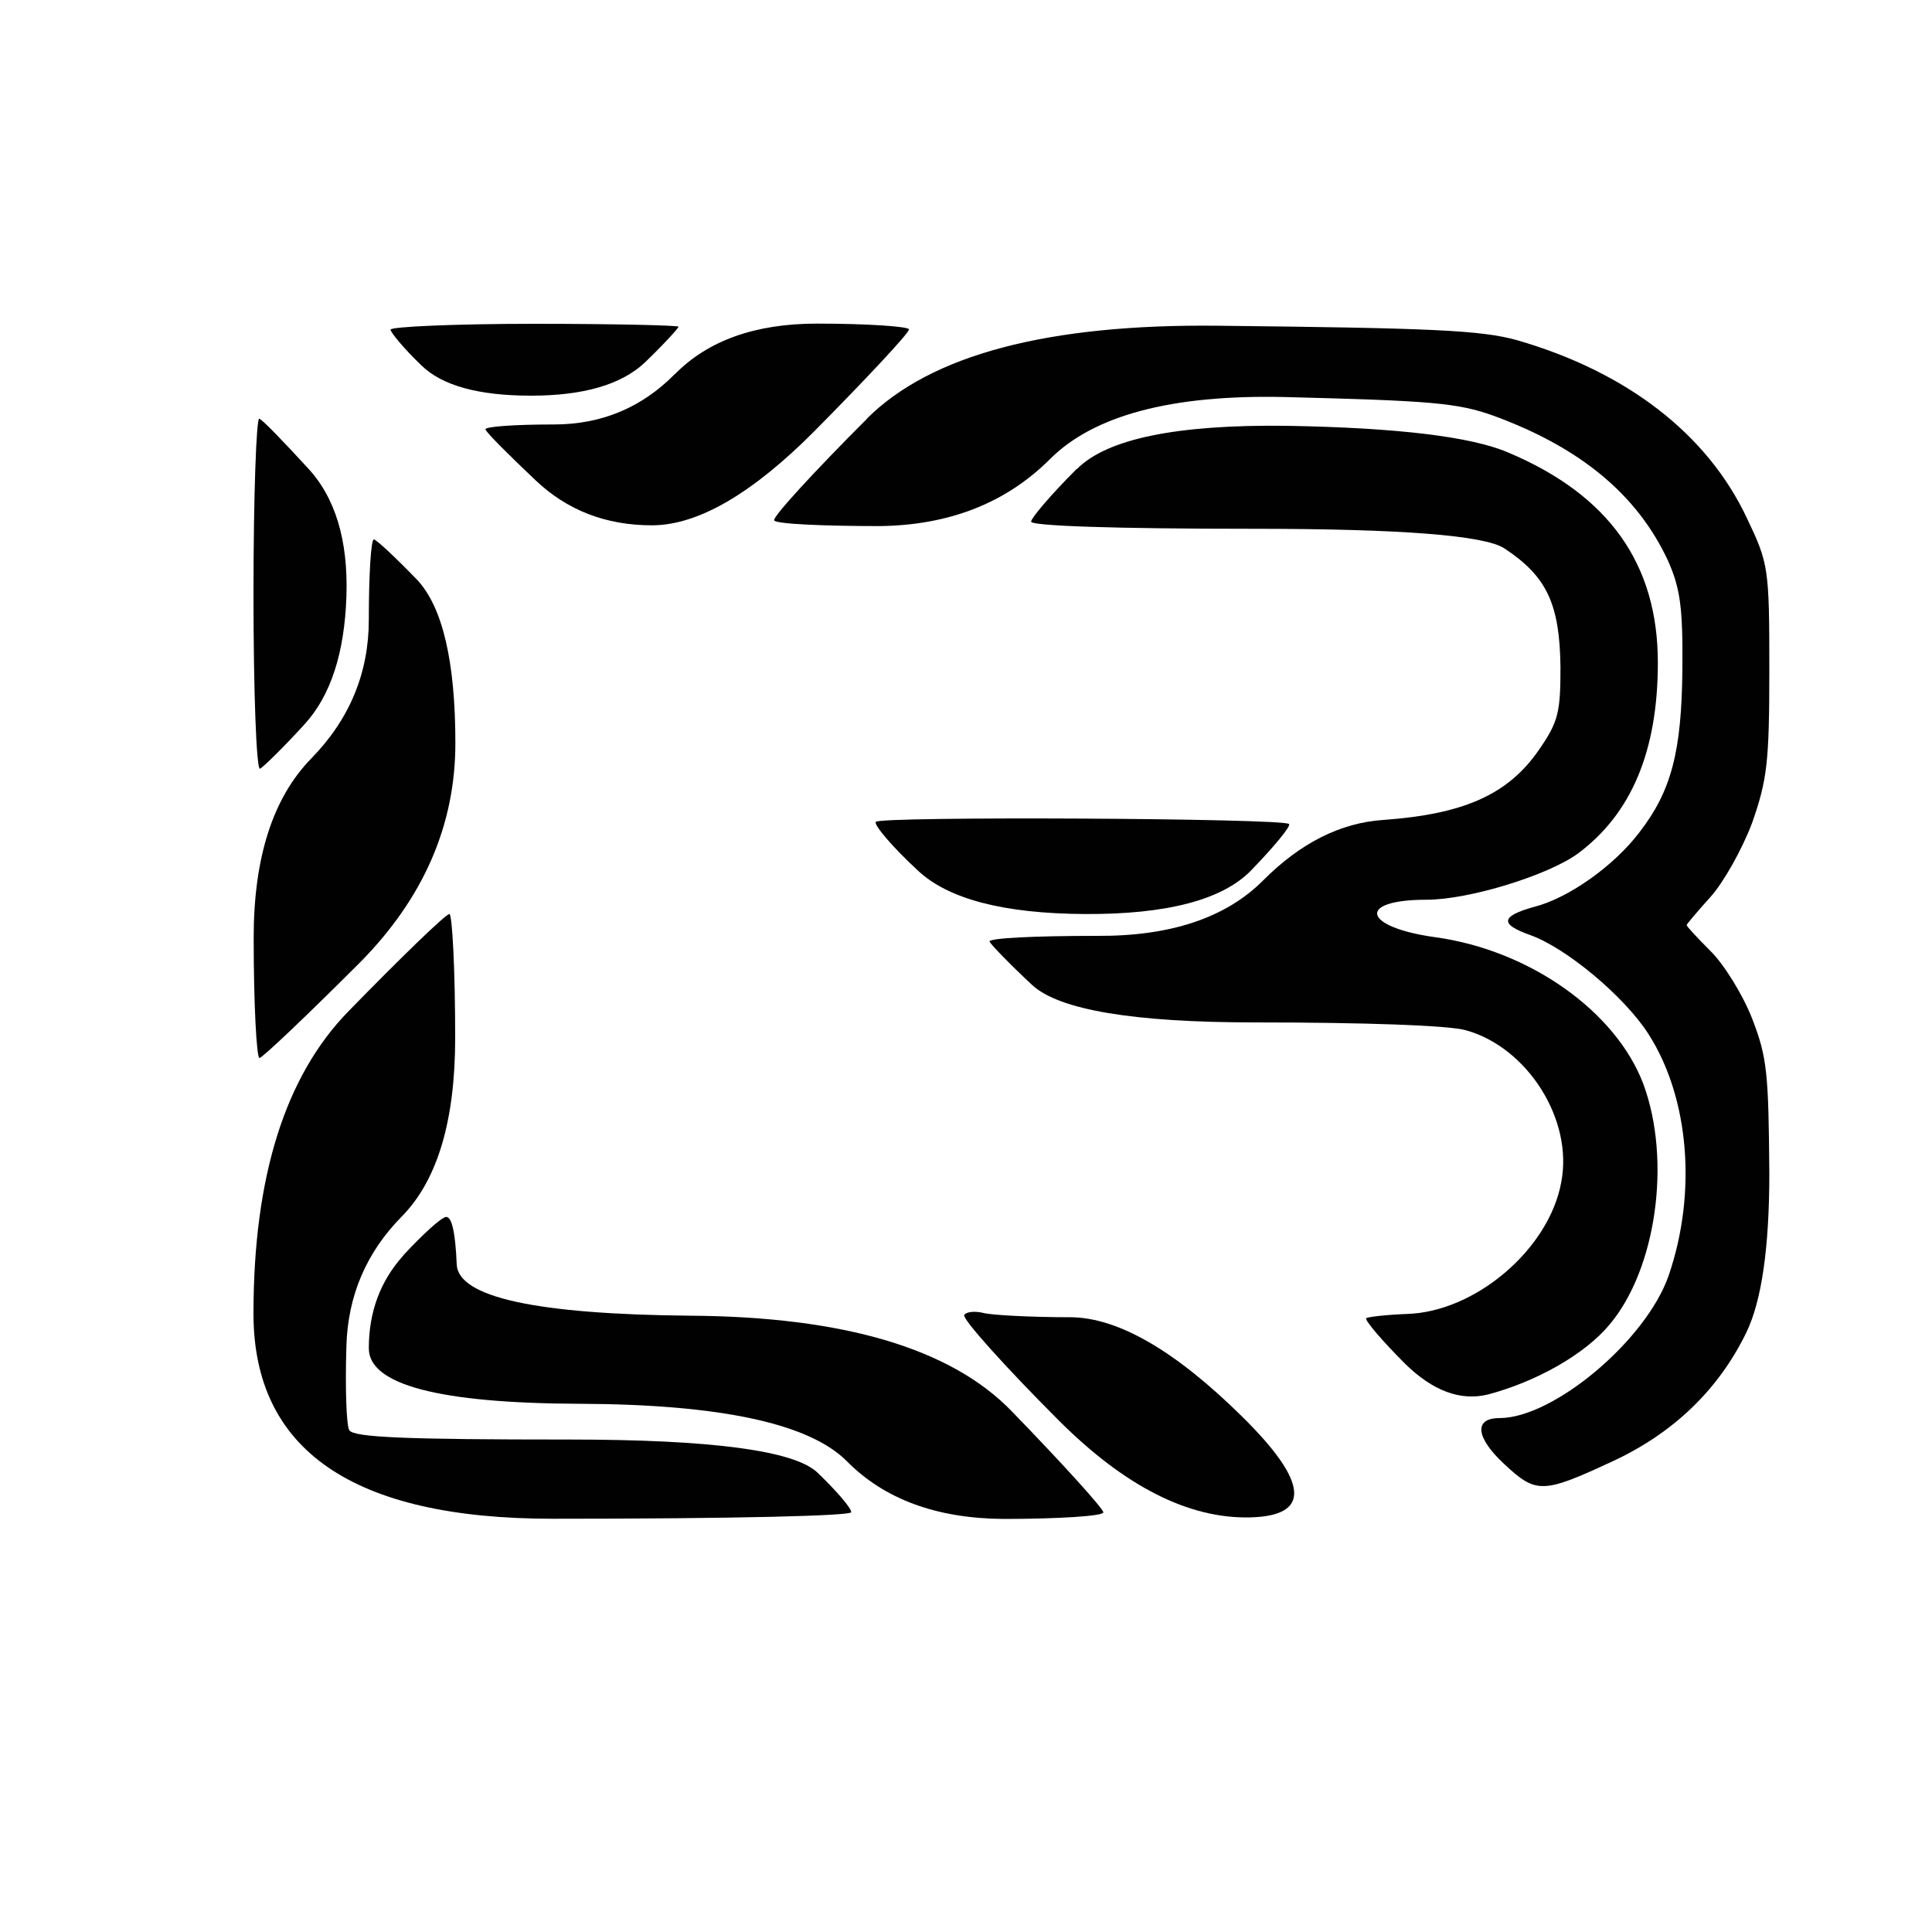 <?xml version="1.0" encoding="UTF-8"?>
<svg id="Capa_1" data-name="Capa 1" xmlns="http://www.w3.org/2000/svg" xmlns:xlink="http://www.w3.org/1999/xlink" viewBox="0 0 100 100">
  <defs>
    <style>
      .cls-1 {
        clip-path: url(#clippath);
      }

      .cls-2 {
        fill: none;
      }

      .cls-3 {
        fill: #010101;
      }
    </style>
    <clipPath id="clippath">
      <rect class="cls-2" x="-85.94" y="4.67" width="56.35" height="86.02"/>
    </clipPath>
  </defs>
  <g class="cls-1">
    <g>
      <path class="cls-3" d="M-24.38,8.47c-.28,.28-.43,2.13-.43,6.04,0,5.15,.04,5.62,.68,5.97,.39,.18,2.91,.36,5.65,.36q4.94,0,4.83,7.71c-.04,4.27-.11,8.07-.11,8.46-.04,.89-.04,4.51,0,6.4,.04,.78,.07,7.75,.11,15.46q.04,14.04-4.98,14.08c-2.74,0-5.3,.14-5.62,.25-.57,.21-.6,.82-.5,5.9,.07,4.05,.25,5.83,.57,6.15,.57,.57,32.99,.85,33.84,.32,.43-.32,.53-1.39,.53-6.04,0-4.02-.14-5.83-.43-6.11-.32-.32-1.92-.43-5.69-.36q-5.26,.07-5.15-11.77c.04-6.5,.07-12.19,.07-12.65,0-.6,.18-.82,.64-.71,.32,.07,.6,.36,.6,.64,.04,.6,.78,.53,1.6-.14,.32-.25,1.78-.5,3.55-.53,3.27-.11,3.55-.18,3.55-.89,0-.36-1.35-.57-5.58-.78-4.05-.25-5.62-.46-5.72-.78s.11-.43,.5-.36c.64,.11,.68-.39,.68-11.45,0-9.06-.11-11.52-.43-11.45-.25,.04-.46-.07-.46-.28v-.64c0-.14,2.77-.32,6.11-.43q6.15-.18,6.15-6.15c0-4.91-.11-6.01-.53-6.29-.85-.53-33.52-.46-34.05,.07Zm11.91,13.15c-.11,.28-.21,.18-.21-.21-.04-.39,.07-.6,.18-.46,.11,.11,.14,.43,.04,.68Zm8.1,10.95c.64,0,.64,.07,.11,.36-.32,.21-1.46,.28-2.49,.21-1.03-.11-2.1-.18-2.31-.21-.25,0-.46-.11-.46-.28,0-.21,2.2-.25,5.15-.07Zm2.56,.43c-.11,.28-.21,.18-.21-.21-.04-.39,.07-.6,.18-.46,.11,.11,.14,.43,.04,.68Zm-10.66,2.84c-.11,.28-.21,.18-.21-.21-.04-.39,.07-.6,.18-.46,.11,.11,.14,.43,.04,.68Zm0,5.33c-.11,.28-.21,.18-.21-.21-.04-.39,.07-.6,.18-.46,.11,.11,.14,.43,.04,.68Zm0,6.04c-.11,.28-.21,.18-.21-.21-.04-.39,.07-.6,.18-.46,.11,.11,.14,.43,.04,.68ZM-1.81,71.38c-.11,.25-.18,.07-.18-.43s.07-.68,.18-.46c.07,.25,.07,.68,0,.89Z"/>
      <path class="cls-3" d="M32.78,9.43c0,.82-.21,1.56-.57,1.85-.5,.39-.5,.46,0,.75,.85,.46,.78,4.12-.04,4.76-.6,.46-.6,.53,0,1,.43,.36,.6,1,.6,2.45s-.14,2.1-.6,2.35c-.6,.36-.6,.43,0,.89,.43,.36,.6,1,.6,2.45s-.14,1.99-.6,2.2c-.6,.21-.6,.25,0,.68,.32,.25,.6,.82,.6,1.21,0,.43-.28,.92-.6,1.14q-.6,.36,0,.71c.46,.32,.6,.85,.6,2.49,0,1.17-.14,2.13-.36,2.13-.18,0-.36,.25-.36,.53s.18,.53,.36,.53c.53,0,.46,4.51-.07,4.73-.36,.11-.36,.32-.04,.89,.57,.96,.6,36.61,.04,37.32-.32,.36-.32,.53,0,.71,.21,.14,.43,1.14,.5,2.2,.11,1.85,.18,1.95,1.17,2.17,.6,.14,3.09,.25,5.62,.28,3.38,.04,4.51-.07,4.51-.43,.04-.21,.07-2.81,.11-5.69q.07-5.26,5.05-5.44c2.74-.11,5.19-.25,5.44-.32,1.1-.39-.14-.89-2.1-.89-1.21,0-2.99-.32-4.12-.71-2.59-.92-3.31-.92-3.31,0,0,1.1-.6,.82-.85-.39-.11-.6-.21-3.84-.21-7.14q0-6.01,5.51-5.9c3.45,.07,5.51,.21,5.51,.46,0,.21-1.71,.32-4.8,.25-2.99-.07-4.8,0-4.8,.21,0,.39,11.02,.78,11.48,.39,.18-.11,1-.07,1.88,.11,1.99,.43,2.77,.18,2.45-.78-.18-.53-.07-.71,.36-.71s.53,.18,.39,.6c-.28,.75,.36,1.17,1.78,1.17,1.1,0,2.13-.75,1.67-1.17-.11-.14,0-.25,.32-.25,.28,0,.53,.21,.57,.43,.04,.25,.14,5.72,.18,12.19,.07,6.43,.25,12.09,.39,12.51,.36,1.14,2.17,1.53,6.9,1.53,5.83,0,5.4,.96,5.4-11.8,0-5.72-.14-11.02-.32-11.77-.18-.78-.68-1.78-1.14-2.24-.68-.75-1.14-.85-3.16-.85-1.32,0-3.59-.11-5.08-.21q-2.74-.25-2.74-6.22c0-4.37,.11-6.04,.46-6.26,.21-.14,2.84-.28,5.83-.28,3.45,0,5.55-.14,5.79-.39,.57-.57,.32-35.51-.25-36.86q-.46-.96-23.21-.96t-22.75,1.39Zm45.75,2.77c-.07,.57-.14,.11-.14-.96s.07-1.53,.14-1c.07,.57,.07,1.42,0,1.95Zm0,12.8c-.07,1.14-.11,.28-.11-1.85s.04-3.09,.11-2.06,.07,2.77,0,3.91Zm-11.73,8.53q-.07,12.73-11.27,12.73-11.2-.04-11.3-12.73-.07-12.69,11.27-12.69,11.34,0,11.3,12.69Zm11.73,.18c-.07,.46-.14,.18-.14-.6-.04-.78,.04-1.14,.14-.82,.07,.36,.07,1,0,1.42Zm-38.32-1.17c.32,.21,.85,.18,1.39,0,.64-.25,.82-.21,.71,.11s-.92,.46-2.35,.46c-1.85,0-2.1-.07-1.6-.46,.71-.5,1.17-.53,1.85-.11Zm35.58,0c0,.18-.71,.39-1.6,.46-1.53,.11-2.1-.18-1.14-.53,.75-.32,2.74-.25,2.74,.07Zm2.74,4.91c-.07,.57-.14,.11-.14-.96s.07-1.53,.14-1c.07,.57,.07,1.42,0,1.95Zm-20.33,21.79c-.11,.18-.46,.36-.75,.36s-.5-.18-.5-.36c0-.21,.32-.36,.75-.36,.39,0,.6,.14,.5,.36Zm16.64,.96c-.82,.07-2.27,.07-3.2,0s-.25-.11,1.49-.11,2.52,.04,1.71,.11Zm3.7,2.67c-.11,.25-.18,.07-.18-.43s.07-.68,.18-.46c.07,.25,.07,.68,0,.89Zm0,7.64c-.11,.36-.18,.14-.18-.43,0-.6,.07-.85,.18-.64,.07,.25,.07,.75,0,1.07Zm0,6.04c-.11,.36-.18,.14-.18-.43,0-.6,.07-.85,.18-.64,.07,.25,.07,.75,0,1.07Zm0,1.95c-.11,.25-.18,.07-.18-.43s.07-.68,.18-.46c.07,.25,.07,.68,0,.89Z"/>
      <path class="cls-3" d="M102.06,8.47c0,.25,0,3.13,.04,6.4q.04,5.94-5.76,6.04c-4.87,.11-5.79,.18-5.79,.64s.92,.53,5.79,.64q5.76,.07,5.76,4.3c0,3.98-.04,4.23-.75,4.41-.82,.21-.75,1.14,.07,1.14,.36,0,.53,.6,.6,2.2,.11,2.06,.04,2.24-.64,2.24-.53,0-.71,.18-.64,.6,.07,.39,.39,.6,.75,.53,.53-.07,.6,.21,.6,2.24s-.07,2.31-.75,2.31c-.5,0-.68,.18-.6,.6,.07,.36,.36,.64,.64,.64,.43,0,.53,.5,.53,2.31,0,1.6-.14,2.31-.43,2.31-.25,0-.46,.11-.46,.25v.64c0,.18,.21,.25,.5,.14,.43-.14,.5,1.81,.5,12.55,0,7-.11,12.87-.18,13.04-.11,.14-.32,.07-.5-.18-.21-.36-.32-.28-.32,.32,0,.43,.18,.75,.46,.71,.53-.14,.82,4.27,.28,4.8-.28,.28-.39,.25-.39-.07,0-.25-.14-.32-.36-.21-.6,.36-.39,1.14,.32,1.35,.6,.14,.71,.5,.68,2.03,0,1,.11,1.92,.21,2.06,.14,.11,2.56,.28,5.37,.36,4.51,.14,5.15,.11,5.37-.43,.11-.32,.25-2.91,.28-5.76q.04-5.15,5.01-5.33c2.74-.11,5.19-.25,5.44-.32,1.1-.39-.14-.89-2.1-.89-1.21,0-2.99-.32-4.12-.71-2.59-.92-3.31-.92-3.31,0,0,1.1-.6,.82-.85-.39-.11-.6-.21-3.8-.21-7.04q0-5.94,5.62-5.94c4.94,.04,5.62,.11,5.51,.6-.11,.28,.11,.75,.39,1,.75,.64,1.74-.14,1.46-1.07-.18-.5-.04-.68,.5-.68,.46,0,.75,.28,.82,.78,.11,.89,1.53,1.42,2.52,.92,.43-.21,.57-.57,.43-1.03-.18-.53-.07-.68,.53-.68,.57,0,.71,.14,.53,.68-.28,.92,.32,1.21,1.81,.92,1.03-.18,1.21-.32,1.03-.92-.18-.53-.07-.68,.71-.68q.92,0,.85,12.33c0,7.57,.11,12.73,.32,13.29,.28,.71,.71,1,1.74,1.14,2.1,.36,8.82,.28,9.17-.07,.21-.21,.28-14.75,.18-38.85l-.18-38.5-22.46-.11c-17.88-.07-22.5,0-22.54,.36Zm33.95,12.44c.04,.07,0,5.83-.07,12.87q-.11,12.73-11.37,12.58t-11.37-12.55c-.04-6.86-.04-12.58,.07-12.8,.11-.32,22.61-.39,22.75-.11Zm-31.24,11.66c.11,.18-.04,.36-.36,.36s-.46-.18-.36-.36c.11-.21,.28-.36,.36-.36s.25,.14,.36,.36Zm2.81-.04c.11,.18-.32,.39-.96,.5-1.32,.18-1.71,0-.96-.46,.68-.43,1.67-.46,1.92-.04Zm34.73,.5c-.46,.46-.92,.11-.57-.43,.11-.21,.39-.28,.6-.18,.21,.14,.21,.36-.04,.6Zm2.45-.46c.43,.28,.43,.36-.11,.57-.32,.11-.89,.11-1.21,0-.53-.21-.53-.28-.11-.57,.28-.21,.6-.36,.71-.36s.43,.14,.71,.36Zm-35.72,.36c-.11,.18-.36,.36-.57,.36-.18,0-.32-.18-.32-.36,0-.21,.25-.36,.57-.36,.28,0,.43,.14,.32,.36Z"/>
      <path class="cls-3" d="M22.12,31.5c0,.18,.32,.36,.71,.36s.71-.18,.71-.36c0-.21-.32-.36-.71-.36s-.71,.14-.71,.36Z"/>
      <path class="cls-3" d="M27.09,31.5c0,.18,.32,.36,.71,.36s.71-.18,.71-.36c0-.21-.32-.36-.71-.36s-.71,.14-.71,.36Z"/>
      <path class="cls-3" d="M67.68,53.72c0,3.34,.07,3.66,.32,2.24,.21-1.03,.21-2.59,0-3.91-.28-2.13-.32-2.06-.32,1.67Z"/>
      <path class="cls-3" d="M-.1,72.02c.11,.18,.96,.32,1.88,.28,1.21-.04,1.46-.11,.96-.32-1.03-.39-3.09-.39-2.84,.04Z"/>
    </g>
  </g>
  <g>
    <path class="cls-3" d="M20.21,17.05c0,.15,.71,1.01,1.6,1.86q1.6,1.57,5.67,1.57t5.89-1.71c.97-.93,1.75-1.79,1.75-1.86s-3.35-.15-7.45-.15-7.45,.15-7.45,.3Z"/>
    <path class="cls-3" d="M34.93,19.36q-2.57,2.61-6.26,2.61c-2.01,0-3.62,.11-3.54,.26,.07,.19,1.23,1.34,2.57,2.61q2.46,2.35,6.04,2.35t8.46-4.92c2.65-2.68,4.85-5.03,4.85-5.22,0-.15-2.12-.3-4.77-.3q-4.77,0-7.34,2.61Z"/>
    <path class="cls-3" d="M44.88,21.67c-2.72,2.72-4.88,5.07-4.81,5.26,.04,.19,2.53,.3,5.48,.3q5.4-.07,8.8-3.47t12.11-3.21c7.6,.19,8.98,.3,10.85,.97,4.47,1.64,7.42,4.06,9.02,7.49,.63,1.42,.78,2.39,.75,5.63-.04,4.25-.56,6.3-2.24,8.46-1.3,1.71-3.65,3.39-5.44,3.84-1.71,.48-1.79,.89-.22,1.45,1.9,.67,4.92,3.21,6.15,5.14,2.12,3.32,2.5,8.24,1.04,12.49-1.16,3.35-5.96,7.38-8.76,7.38-1.34,0-1.23,1.01,.26,2.39,1.64,1.53,1.98,1.53,5.59-.15,3.13-1.45,5.48-3.69,6.93-6.67q1.19-2.46,1.19-8.24c-.04-5.18-.11-6-.89-8.01-.48-1.23-1.45-2.8-2.16-3.5-.67-.67-1.23-1.27-1.23-1.34,0-.04,.56-.71,1.23-1.45s1.64-2.46,2.16-3.84c.78-2.24,.89-3.13,.89-7.94,0-5.26-.04-5.48-1.16-7.83-2.05-4.36-6.22-7.57-11.89-9.21-1.86-.52-4.4-.63-15.47-.75q-13.23-.15-18.19,4.81Z"/>
    <path class="cls-3" d="M13.12,30.73c0,5.07,.15,9.13,.34,9.06,.15-.07,1.23-1.12,2.31-2.31q2.01-2.2,2.16-6.6t-2.05-6.71c-1.19-1.3-2.31-2.46-2.46-2.5-.15-.07-.3,3.99-.3,9.06Z"/>
    <path class="cls-3" d="M55.72,24.28c-1.3,1.3-2.35,2.53-2.35,2.72,0,.22,4.29,.37,11.48,.37q11.44,0,13.01,1.01c2.2,1.45,2.87,2.87,2.91,6.15,0,2.35-.11,2.83-1.12,4.29-1.6,2.31-3.88,3.32-8.05,3.62q-3.32,.22-6.22,3.13t-8.61,2.87c-3.13,0-5.63,.11-5.55,.3,.07,.15,1.04,1.16,2.2,2.24q2.09,1.94,11.55,1.94c5.59,0,10.06,.15,10.92,.41,3.17,.89,5.55,4.62,4.92,7.86-.63,3.47-4.44,6.71-7.98,6.82-1.08,.04-2.01,.15-2.12,.22-.07,.11,.82,1.16,2.01,2.35q2.16,2.12,4.29,1.6c2.53-.67,5.03-2.09,6.3-3.62,2.42-2.87,3.21-8.5,1.75-12.45-1.42-3.76-5.89-6.93-10.77-7.6-3.76-.52-4.1-1.94-.45-1.94,2.2,0,6.3-1.27,7.83-2.39,2.76-2.05,4.14-5.29,4.14-9.88,0-5.11-2.53-8.68-7.75-10.88q-2.87-1.23-11.44-1.38-8.57-.11-10.88,2.24Z"/>
    <path class="cls-3" d="M19.09,32.07q0,4.14-2.98,7.19t-2.98,9.28c0,3.43,.15,6.22,.3,6.22s2.5-2.24,5.22-4.96q4.92-4.99,4.92-11.33,0-6.34-1.98-8.46c-1.12-1.16-2.12-2.09-2.24-2.09-.15,0-.26,1.86-.26,4.14Z"/>
    <path class="cls-3" d="M45.33,42.54c-.11,.15,.86,1.3,2.16,2.5q2.35,2.24,8.68,2.27t8.57-2.24c1.19-1.23,2.09-2.31,1.98-2.42-.3-.3-21.21-.41-21.39-.11Z"/>
    <path class="cls-3" d="M18.04,52.34q-4.92,5.03-4.92,15.65t15.47,10.62c9.47,0,15.47-.15,15.47-.34,0-.22-.78-1.12-1.75-2.05q-1.79-1.71-12.86-1.71c-8.42,0-11.14-.11-11.37-.48-.15-.22-.22-2.2-.15-4.36q.11-3.91,2.87-6.71,2.76-2.8,2.76-9.24c0-3.5-.15-6.41-.3-6.41-.19,0-2.53,2.27-5.22,5.03Z"/>
    <path class="cls-3" d="M20.88,64.98q-1.79,1.98-1.79,4.81t10.92,2.87,13.83,2.98,8.09,2.98c2.87,0,5.18-.15,5.18-.34s-2.12-2.53-4.73-5.22q-4.7-4.88-16.66-4.96-11.96-.11-12.08-2.65c-.07-1.68-.26-2.5-.56-2.46-.26,.04-1.23,.93-2.2,1.98Z"/>
    <path class="cls-3" d="M49.91,68.07c-.11,.19,2.09,2.65,4.88,5.44q5.14,5.14,9.91,5.03t-.41-5.22-8.87-5.14c-2.05,0-4.1-.11-4.51-.22-.45-.11-.89-.07-1.01,.11Z"/>
  </g>
</svg>